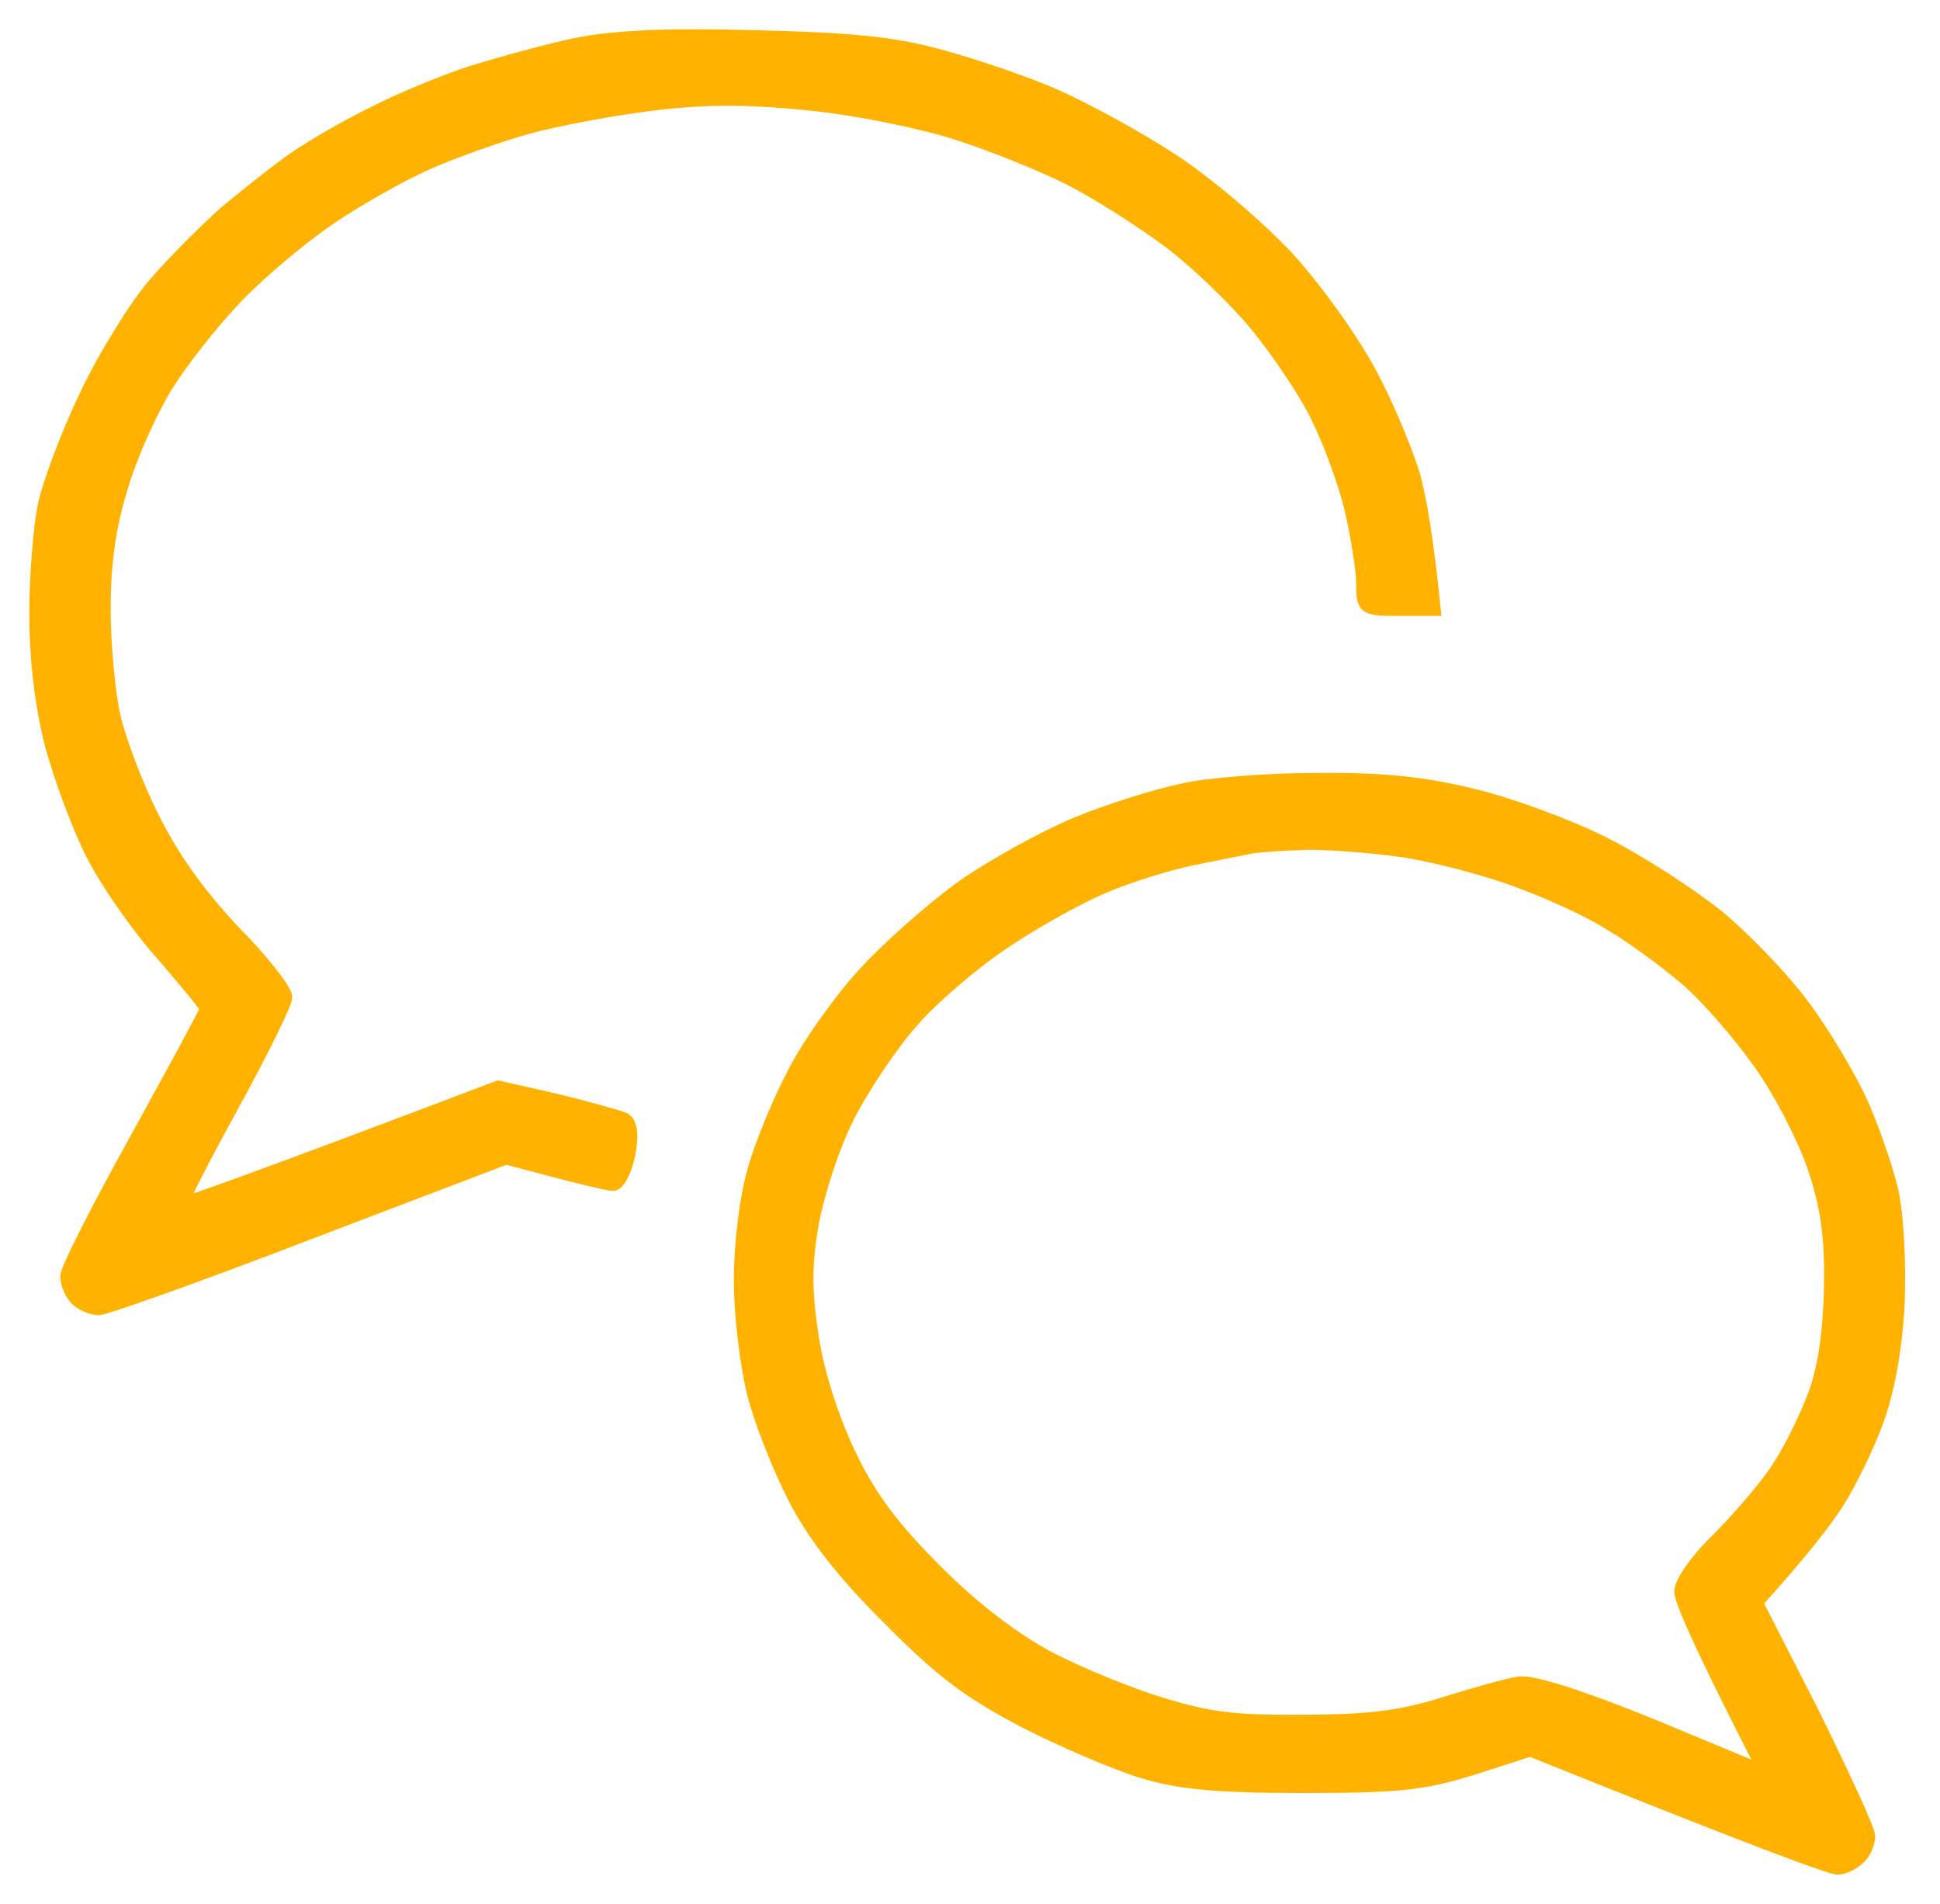<svg width="53" height="52" viewBox="0 0 53 52" fill="none" xmlns="http://www.w3.org/2000/svg">
<path fill-rule="evenodd" clip-rule="evenodd" d="M20.609 1.024C23.216 1.087 24.382 1.193 25.697 1.554C26.629 1.809 28.071 2.297 28.876 2.658C29.682 3.018 31.123 3.804 32.056 4.419C32.989 5.034 34.388 6.223 35.194 7.093C35.999 7.984 36.974 9.364 37.441 10.255C37.907 11.125 38.416 12.377 38.607 13.014C38.776 13.65 38.967 14.733 39.158 16.621H38.204C37.271 16.621 37.25 16.6 37.25 15.921C37.25 15.56 37.101 14.648 36.932 13.905C36.762 13.183 36.338 12.037 35.999 11.358C35.681 10.7 34.918 9.576 34.346 8.875C33.773 8.175 32.692 7.135 31.929 6.562C31.187 6.011 29.957 5.225 29.194 4.843C28.431 4.461 27.053 3.91 26.12 3.613C25.188 3.315 23.428 2.955 22.199 2.827C20.588 2.658 19.422 2.636 17.959 2.806C16.857 2.933 15.245 3.231 14.398 3.464C13.571 3.697 12.32 4.143 11.663 4.44C10.985 4.737 9.819 5.395 9.056 5.904C8.292 6.414 7.126 7.39 6.469 8.069C5.812 8.748 4.922 9.873 4.498 10.573C4.074 11.274 3.523 12.504 3.289 13.332C2.971 14.351 2.823 15.369 2.823 16.621C2.823 17.619 2.95 18.956 3.099 19.592C3.247 20.229 3.713 21.481 4.159 22.351C4.667 23.391 5.409 24.431 6.342 25.428C7.148 26.235 7.784 27.062 7.784 27.232C7.784 27.402 7.126 28.739 6.321 30.203C5.515 31.667 4.901 32.877 4.943 32.898C4.985 32.941 6.957 32.24 13.613 29.715L15.203 30.076C16.072 30.288 16.899 30.521 17.047 30.585C17.217 30.691 17.259 30.988 17.153 31.54C17.069 31.964 16.878 32.325 16.751 32.325C16.602 32.325 15.882 32.155 13.825 31.604L8.42 33.662C5.452 34.808 2.865 35.721 2.696 35.721C2.526 35.721 2.251 35.614 2.102 35.466C1.954 35.317 1.848 35.041 1.848 34.872C1.827 34.702 2.696 33.004 3.756 31.094C4.795 29.206 5.664 27.614 5.664 27.55C5.664 27.487 5.134 26.85 4.498 26.107C3.841 25.386 2.993 24.176 2.59 23.412C2.187 22.648 1.678 21.269 1.424 20.335C1.148 19.253 1 17.98 1 16.77C1 15.751 1.106 14.414 1.233 13.799C1.36 13.205 1.869 11.847 2.378 10.785C2.887 9.724 3.713 8.387 4.222 7.793C4.731 7.199 5.621 6.308 6.194 5.798C6.787 5.31 7.635 4.631 8.102 4.313C8.568 3.995 9.522 3.443 10.221 3.103C10.921 2.742 12.108 2.254 12.871 2C13.634 1.766 14.928 1.406 15.733 1.236C16.793 1.024 18.171 0.96 20.609 1.024Z" fill="#FFB200" stroke="#FFB200" stroke-width="0.4"/>
<path fill-rule="evenodd" clip-rule="evenodd" d="M35.978 21.311C37.759 21.29 38.903 21.417 40.218 21.736C41.214 21.969 42.825 22.563 43.8 23.051C44.775 23.54 46.175 24.452 46.916 25.046C47.658 25.662 48.718 26.765 49.248 27.487C49.799 28.229 50.499 29.397 50.817 30.097C51.135 30.797 51.517 31.901 51.665 32.537C51.813 33.216 51.877 34.49 51.834 35.614C51.771 36.824 51.559 37.991 51.262 38.798C51.008 39.498 50.52 40.495 50.181 41.026C49.842 41.556 49.206 42.384 47.955 43.764L49.503 46.798C50.329 48.475 51.029 49.981 51.029 50.151C51.029 50.321 50.923 50.597 50.775 50.724C50.626 50.873 50.372 51 50.202 51C50.011 51 48.04 50.279 41.807 47.774L40.218 48.284C38.861 48.708 38.182 48.772 35.554 48.772C33.18 48.772 32.183 48.666 31.208 48.368C30.509 48.156 29.067 47.541 28.028 47.01C26.523 46.225 25.739 45.652 24.319 44.209C23.068 42.978 22.262 41.938 21.732 40.92C21.308 40.092 20.8 38.819 20.609 38.055C20.418 37.291 20.248 35.912 20.248 34.978C20.248 34.002 20.397 32.75 20.609 32.007C20.8 31.306 21.287 30.118 21.69 29.354C22.072 28.59 22.941 27.359 23.619 26.617C24.297 25.874 25.527 24.791 26.332 24.219C27.159 23.646 28.537 22.882 29.406 22.521C30.275 22.16 31.569 21.757 32.268 21.608C32.968 21.439 34.642 21.311 35.978 21.311ZM32.586 23.433C31.95 23.561 30.848 23.9 30.148 24.197C29.449 24.494 28.219 25.174 27.414 25.725C26.608 26.256 25.463 27.232 24.912 27.869C24.34 28.505 23.534 29.715 23.131 30.521C22.707 31.37 22.305 32.644 22.156 33.492C21.965 34.617 21.987 35.36 22.177 36.569C22.326 37.546 22.729 38.776 23.195 39.753C23.767 40.941 24.382 41.747 25.569 42.936C26.608 43.976 27.71 44.803 28.664 45.313C29.491 45.737 30.869 46.31 31.738 46.565C33.031 46.968 33.773 47.053 35.66 47.032C37.419 47.032 38.352 46.904 39.476 46.544C40.302 46.289 41.193 46.034 41.489 45.992C41.829 45.928 43.122 46.331 45.157 47.159L48.273 48.453C46.45 44.909 45.941 43.7 45.941 43.466C45.941 43.233 46.365 42.617 46.916 42.087C47.446 41.556 48.188 40.708 48.549 40.177C48.909 39.647 49.376 38.692 49.609 38.055C49.884 37.291 50.011 36.272 50.033 35.084C50.054 33.768 49.927 32.919 49.587 31.901C49.333 31.137 48.676 29.842 48.103 29.036C47.531 28.229 46.598 27.147 46.026 26.68C45.454 26.192 44.521 25.513 43.927 25.174C43.355 24.813 42.21 24.303 41.383 24.006C40.578 23.709 39.2 23.349 38.373 23.221C37.525 23.094 36.317 23.009 35.724 23.009C35.109 23.03 34.409 23.073 34.176 23.115C33.943 23.157 33.222 23.306 32.586 23.433Z" fill="#FFB200" stroke="#FFB200" stroke-width="0.4"/>
</svg>
